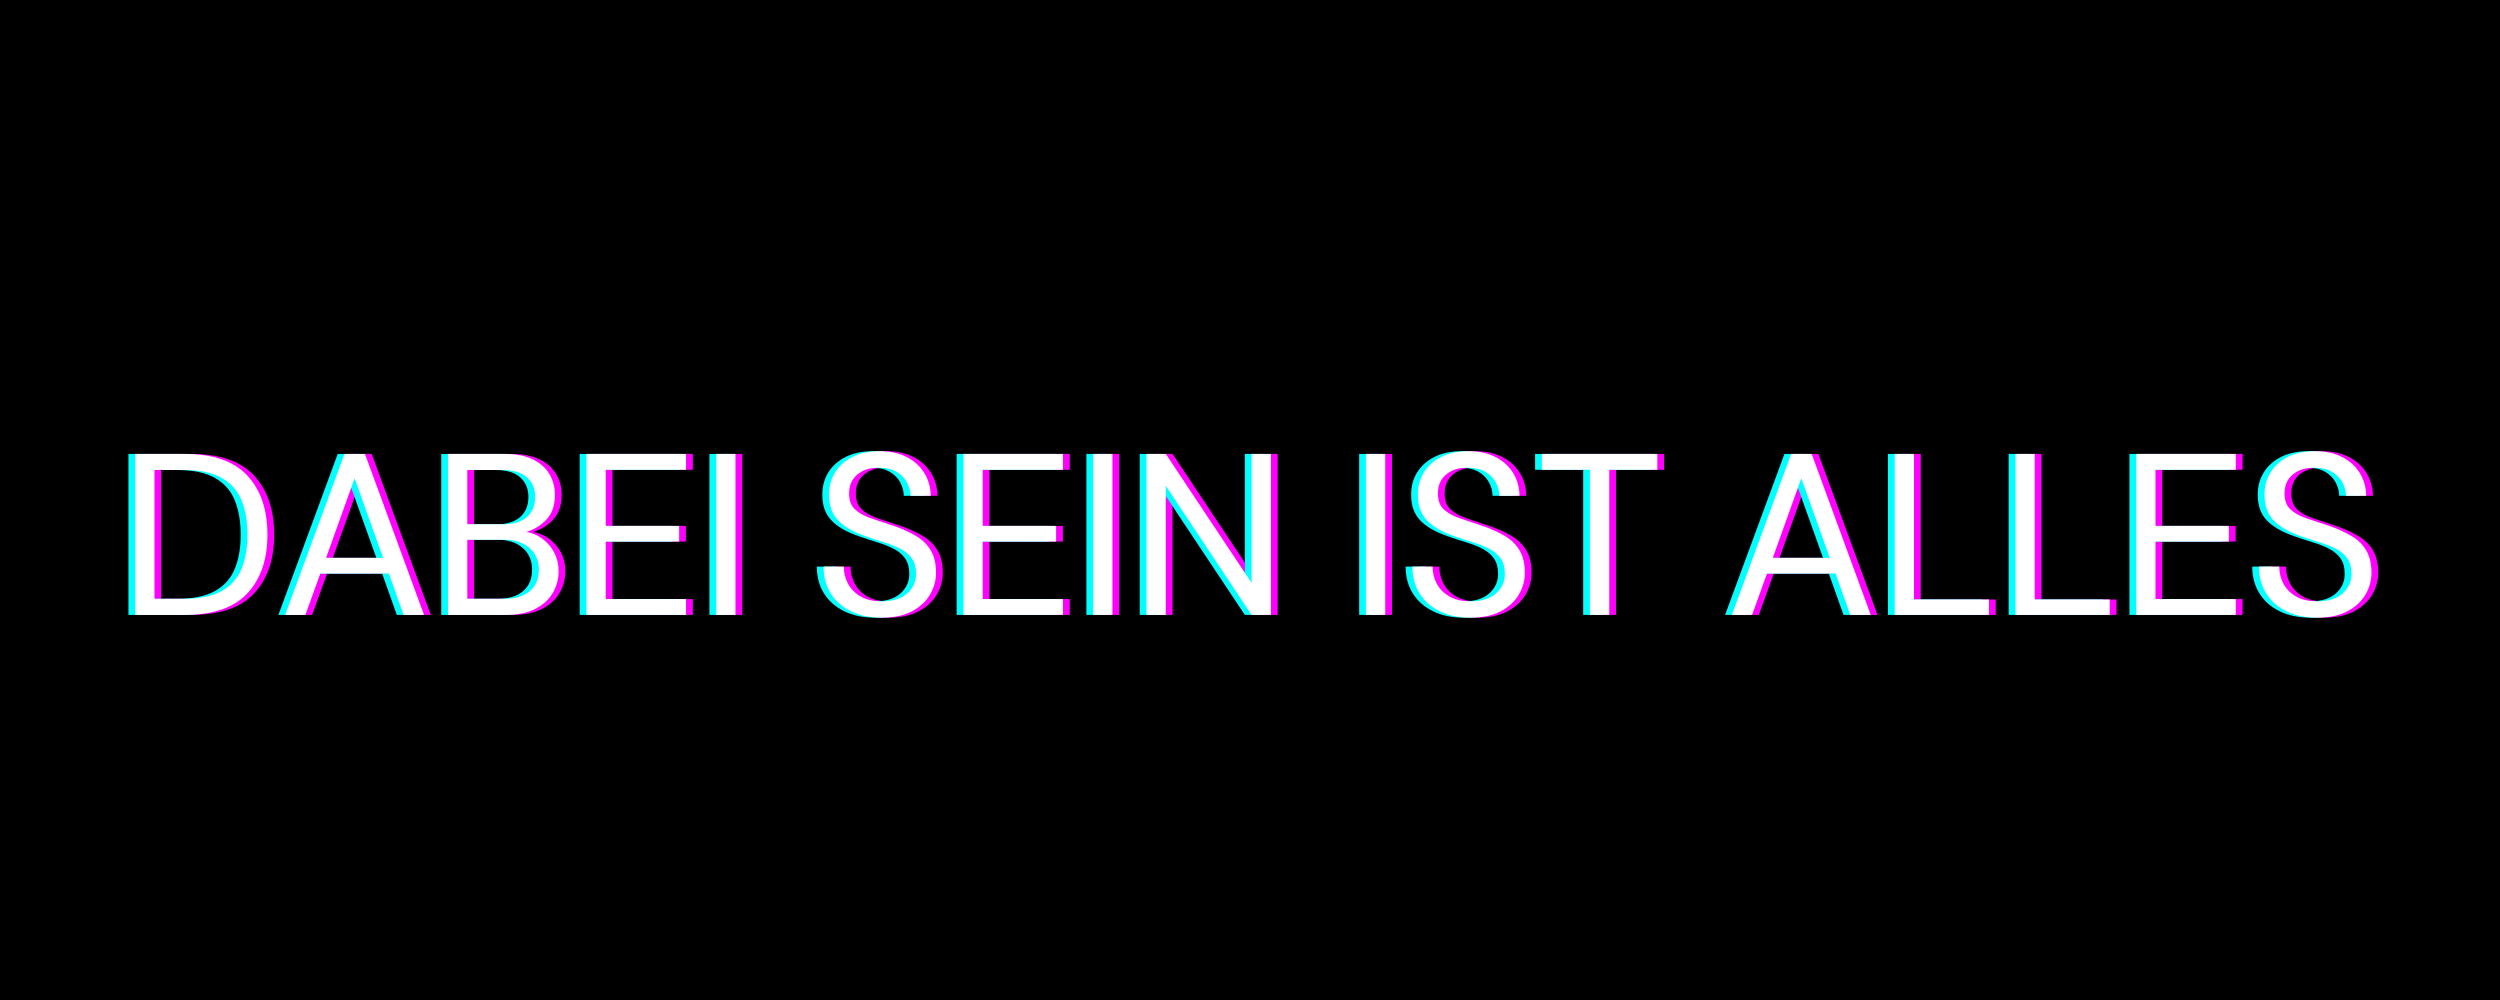 <svg xmlns="http://www.w3.org/2000/svg" xmlns:xlink="http://www.w3.org/1999/xlink" width="2000" zoomAndPan="magnify" viewBox="0 0 1500 600" height="800" preserveAspectRatio="xMidYMid meet" version="1.0"><defs><g/></defs><rect x="-150" width="1800" fill="#ffffff" y="-60" height="720" fill-opacity="1"/><rect x="-150" width="1800" fill="#000000" y="-60" height="720" fill-opacity="1"/><g fill="#ff00ff" fill-opacity="1"><g transform="translate(74.952, 368.95)"><g><path d="M 10.219 0 L 10.219 -96.594 L 39.875 -96.594 C 56.895 -96.594 69.43 -92.27 77.484 -83.625 C 85.535 -74.977 89.562 -63.113 89.562 -48.031 C 89.562 -33.219 85.535 -21.508 77.484 -12.906 C 69.43 -4.301 56.895 0 39.875 0 Z M 21.797 -9.656 L 39.609 -9.656 C 48.992 -9.656 56.469 -11.195 62.031 -14.281 C 67.594 -17.363 71.57 -21.781 73.969 -27.531 C 76.363 -33.281 77.562 -40.113 77.562 -48.031 C 77.562 -56.125 76.363 -63.066 73.969 -68.859 C 71.57 -74.66 67.594 -79.125 62.031 -82.25 C 56.469 -85.375 48.992 -86.938 39.609 -86.938 L 21.797 -86.938 Z M 21.797 -9.656 "/></g></g></g><g fill="#ff00ff" fill-opacity="1"><g transform="translate(171, 368.95)"><g><path d="M 4.141 0 L 39.75 -96.594 L 52.031 -96.594 L 87.484 0 L 75.203 0 L 66.375 -24.844 L 25.25 -24.844 L 16.281 0 Z M 28.703 -34.219 L 62.922 -34.219 L 45.812 -81.969 Z M 28.703 -34.219 "/></g></g></g><g fill="#ff00ff" fill-opacity="1"><g transform="translate(262.632, 368.95)"><g><path d="M 10.219 0 L 10.219 -96.594 L 44.156 -96.594 C 50.969 -96.594 56.602 -95.508 61.062 -93.344 C 65.531 -91.188 68.863 -88.242 71.062 -84.516 C 73.27 -80.797 74.375 -76.633 74.375 -72.031 C 74.375 -65.781 72.695 -60.859 69.344 -57.266 C 65.988 -53.68 61.961 -51.195 57.266 -49.812 C 60.859 -49.176 64.125 -47.754 67.062 -45.547 C 70.008 -43.336 72.332 -40.578 74.031 -37.266 C 75.738 -33.953 76.594 -30.316 76.594 -26.359 C 76.594 -21.484 75.395 -17.039 73 -13.031 C 70.602 -9.031 67.062 -5.859 62.375 -3.516 C 57.688 -1.172 51.984 0 45.266 0 Z M 21.797 -54.375 L 43.328 -54.375 C 49.492 -54.375 54.234 -55.82 57.547 -58.719 C 60.859 -61.613 62.516 -65.641 62.516 -70.797 C 62.516 -75.672 60.879 -79.578 57.609 -82.516 C 54.348 -85.461 49.453 -86.938 42.922 -86.938 L 21.797 -86.938 Z M 21.797 -9.656 L 44.016 -9.656 C 50.641 -9.656 55.742 -11.195 59.328 -14.281 C 62.922 -17.363 64.719 -21.664 64.719 -27.188 C 64.719 -32.613 62.832 -36.957 59.062 -40.219 C 55.289 -43.488 50.188 -45.125 43.75 -45.125 L 21.797 -45.125 Z M 21.797 -9.656 "/></g></g></g><g fill="#ff00ff" fill-opacity="1"><g transform="translate(345.708, 368.95)"><g><path d="M 10.219 0 L 10.219 -96.594 L 69.969 -96.594 L 69.969 -87.078 L 21.797 -87.078 L 21.797 -53.406 L 65.828 -53.406 L 65.828 -44.016 L 21.797 -44.016 L 21.797 -9.516 L 69.969 -9.516 L 69.969 0 Z M 10.219 0 "/></g></g></g><g fill="#ff00ff" fill-opacity="1"><g transform="translate(423.54, 368.95)"><g><path d="M 10.219 0 L 10.219 -96.594 L 21.797 -96.594 L 21.797 0 Z M 10.219 0 "/></g></g></g><g fill="#ff00ff" fill-opacity="1"><g transform="translate(455.556, 368.95)"><g/></g></g><g fill="#ff00ff" fill-opacity="1"><g transform="translate(492.126, 368.95)"><g><path d="M 40.984 1.656 C 33.898 1.656 27.734 0.367 22.484 -2.203 C 17.242 -4.785 13.195 -8.375 10.344 -12.969 C 7.5 -17.57 6.078 -22.91 6.078 -28.984 L 18.219 -28.984 C 18.219 -25.211 19.086 -21.738 20.828 -18.562 C 22.578 -15.383 25.129 -12.852 28.484 -10.969 C 31.848 -9.082 36.016 -8.141 40.984 -8.141 C 47.516 -8.141 52.57 -9.703 56.156 -12.828 C 59.75 -15.961 61.547 -19.875 61.547 -24.562 C 61.547 -28.426 60.719 -31.531 59.062 -33.875 C 57.406 -36.219 55.172 -38.125 52.359 -39.594 C 49.555 -41.07 46.336 -42.363 42.703 -43.469 C 39.078 -44.57 35.285 -45.816 31.328 -47.203 C 23.867 -49.773 18.348 -52.969 14.766 -56.781 C 11.18 -60.602 9.391 -65.598 9.391 -71.766 C 9.297 -76.91 10.488 -81.484 12.969 -85.484 C 15.457 -89.492 18.977 -92.625 23.531 -94.875 C 28.082 -97.125 33.488 -98.25 39.75 -98.25 C 45.906 -98.25 51.258 -97.098 55.812 -94.797 C 60.375 -92.504 63.914 -89.332 66.438 -85.281 C 68.969 -81.238 70.281 -76.641 70.375 -71.484 L 58.234 -71.484 C 58.234 -74.148 57.539 -76.797 56.156 -79.422 C 54.781 -82.047 52.688 -84.18 49.875 -85.828 C 47.07 -87.484 43.555 -88.312 39.328 -88.312 C 34.086 -88.406 29.785 -87.07 26.422 -84.312 C 23.066 -81.551 21.391 -77.734 21.391 -72.859 C 21.391 -68.723 22.562 -65.551 24.906 -63.344 C 27.25 -61.133 30.535 -59.316 34.766 -57.891 C 39.004 -56.461 43.883 -54.828 49.406 -52.984 C 54 -51.336 58.133 -49.41 61.812 -47.203 C 65.5 -44.992 68.375 -42.141 70.438 -38.641 C 72.508 -35.141 73.547 -30.676 73.547 -25.25 C 73.547 -20.656 72.348 -16.312 69.953 -12.219 C 67.566 -8.125 63.957 -4.785 59.125 -2.203 C 54.301 0.367 48.254 1.656 40.984 1.656 Z M 40.984 1.656 "/></g></g></g><g fill="#ff00ff" fill-opacity="1"><g transform="translate(571.89, 368.95)"><g><path d="M 10.219 0 L 10.219 -96.594 L 69.969 -96.594 L 69.969 -87.078 L 21.797 -87.078 L 21.797 -53.406 L 65.828 -53.406 L 65.828 -44.016 L 21.797 -44.016 L 21.797 -9.516 L 69.969 -9.516 L 69.969 0 Z M 10.219 0 "/></g></g><g transform="translate(649.722, 368.95)"><g><path d="M 10.219 0 L 10.219 -96.594 L 21.797 -96.594 L 21.797 0 Z M 10.219 0 "/></g></g></g><g fill="#ff00ff" fill-opacity="1"><g transform="translate(681.738, 368.95)"><g><path d="M 10.219 0 L 10.219 -96.594 L 21.797 -96.594 L 73.281 -19.188 L 73.281 -96.594 L 84.875 -96.594 L 84.875 0 L 73.281 0 L 21.797 -77.422 L 21.797 0 Z M 10.219 0 "/></g></g><g transform="translate(776.82, 368.95)"><g/></g></g><g fill="#ff00ff" fill-opacity="1"><g transform="translate(813.39, 368.95)"><g><path d="M 10.219 0 L 10.219 -96.594 L 21.797 -96.594 L 21.797 0 Z M 10.219 0 "/></g></g></g><g fill="#ff00ff" fill-opacity="1"><g transform="translate(845.406, 368.95)"><g><path d="M 40.984 1.656 C 33.898 1.656 27.734 0.367 22.484 -2.203 C 17.242 -4.785 13.195 -8.375 10.344 -12.969 C 7.5 -17.57 6.078 -22.91 6.078 -28.984 L 18.219 -28.984 C 18.219 -25.211 19.086 -21.738 20.828 -18.562 C 22.578 -15.383 25.129 -12.852 28.484 -10.969 C 31.848 -9.082 36.016 -8.141 40.984 -8.141 C 47.516 -8.141 52.57 -9.703 56.156 -12.828 C 59.75 -15.961 61.547 -19.875 61.547 -24.562 C 61.547 -28.426 60.719 -31.531 59.062 -33.875 C 57.406 -36.219 55.172 -38.125 52.359 -39.594 C 49.555 -41.07 46.336 -42.363 42.703 -43.469 C 39.078 -44.57 35.285 -45.816 31.328 -47.203 C 23.867 -49.773 18.348 -52.969 14.766 -56.781 C 11.18 -60.602 9.391 -65.598 9.391 -71.766 C 9.297 -76.91 10.488 -81.484 12.969 -85.484 C 15.457 -89.492 18.977 -92.625 23.531 -94.875 C 28.082 -97.125 33.488 -98.25 39.75 -98.25 C 45.906 -98.25 51.258 -97.098 55.812 -94.797 C 60.375 -92.504 63.914 -89.332 66.438 -85.281 C 68.969 -81.238 70.281 -76.641 70.375 -71.484 L 58.234 -71.484 C 58.234 -74.148 57.539 -76.797 56.156 -79.422 C 54.781 -82.047 52.688 -84.18 49.875 -85.828 C 47.07 -87.484 43.555 -88.312 39.328 -88.312 C 34.086 -88.406 29.785 -87.07 26.422 -84.312 C 23.066 -81.551 21.391 -77.734 21.391 -72.859 C 21.391 -68.723 22.562 -65.551 24.906 -63.344 C 27.25 -61.133 30.535 -59.316 34.766 -57.891 C 39.004 -56.461 43.883 -54.828 49.406 -52.984 C 54 -51.336 58.133 -49.41 61.812 -47.203 C 65.5 -44.992 68.375 -42.141 70.438 -38.641 C 72.508 -35.141 73.547 -30.676 73.547 -25.25 C 73.547 -20.656 72.348 -16.312 69.953 -12.219 C 67.566 -8.125 63.957 -4.785 59.125 -2.203 C 54.301 0.367 48.254 1.656 40.984 1.656 Z M 40.984 1.656 "/></g></g></g><g fill="#ff00ff" fill-opacity="1"><g transform="translate(925.17, 368.95)"><g><path d="M 32.844 0 L 32.844 -87.078 L 4 -87.078 L 4 -96.594 L 73.281 -96.594 L 73.281 -87.078 L 44.438 -87.078 L 44.438 0 Z M 32.844 0 "/></g></g></g><g fill="#ff00ff" fill-opacity="1"><g transform="translate(1002.45, 368.95)"><g/></g></g><g fill="#ff00ff" fill-opacity="1"><g transform="translate(1039.02, 368.95)"><g><path d="M 4.141 0 L 39.75 -96.594 L 52.031 -96.594 L 87.484 0 L 75.203 0 L 66.375 -24.844 L 25.25 -24.844 L 16.281 0 Z M 28.703 -34.219 L 62.922 -34.219 L 45.812 -81.969 Z M 28.703 -34.219 "/></g></g></g><g fill="#ff00ff" fill-opacity="1"><g transform="translate(1130.652, 368.95)"><g><path d="M 10.219 0 L 10.219 -96.594 L 21.797 -96.594 L 21.797 -9.25 L 66.797 -9.25 L 66.797 0 Z M 10.219 0 "/></g></g></g><g fill="#ff00ff" fill-opacity="1"><g transform="translate(1203.102, 368.95)"><g><path d="M 10.219 0 L 10.219 -96.594 L 21.797 -96.594 L 21.797 -9.25 L 66.797 -9.25 L 66.797 0 Z M 10.219 0 "/></g></g></g><g fill="#ff00ff" fill-opacity="1"><g transform="translate(1275.552, 368.95)"><g><path d="M 10.219 0 L 10.219 -96.594 L 69.969 -96.594 L 69.969 -87.078 L 21.797 -87.078 L 21.797 -53.406 L 65.828 -53.406 L 65.828 -44.016 L 21.797 -44.016 L 21.797 -9.516 L 69.969 -9.516 L 69.969 0 Z M 10.219 0 "/></g></g><g transform="translate(1353.384, 368.95)"><g><path d="M 40.984 1.656 C 33.898 1.656 27.734 0.367 22.484 -2.203 C 17.242 -4.785 13.195 -8.375 10.344 -12.969 C 7.5 -17.57 6.078 -22.91 6.078 -28.984 L 18.219 -28.984 C 18.219 -25.211 19.086 -21.738 20.828 -18.562 C 22.578 -15.383 25.129 -12.852 28.484 -10.969 C 31.848 -9.082 36.016 -8.141 40.984 -8.141 C 47.516 -8.141 52.57 -9.703 56.156 -12.828 C 59.75 -15.961 61.547 -19.875 61.547 -24.562 C 61.547 -28.426 60.719 -31.531 59.062 -33.875 C 57.406 -36.219 55.172 -38.125 52.359 -39.594 C 49.555 -41.07 46.336 -42.363 42.703 -43.469 C 39.078 -44.57 35.285 -45.816 31.328 -47.203 C 23.867 -49.773 18.348 -52.969 14.766 -56.781 C 11.18 -60.602 9.391 -65.598 9.391 -71.766 C 9.297 -76.91 10.488 -81.484 12.969 -85.484 C 15.457 -89.492 18.977 -92.625 23.531 -94.875 C 28.082 -97.125 33.488 -98.25 39.75 -98.25 C 45.906 -98.25 51.258 -97.098 55.812 -94.797 C 60.375 -92.504 63.914 -89.332 66.438 -85.281 C 68.969 -81.238 70.281 -76.641 70.375 -71.484 L 58.234 -71.484 C 58.234 -74.148 57.539 -76.797 56.156 -79.422 C 54.781 -82.047 52.688 -84.18 49.875 -85.828 C 47.07 -87.484 43.555 -88.312 39.328 -88.312 C 34.086 -88.406 29.785 -87.07 26.422 -84.312 C 23.066 -81.551 21.391 -77.734 21.391 -72.859 C 21.391 -68.723 22.562 -65.551 24.906 -63.344 C 27.25 -61.133 30.535 -59.316 34.766 -57.891 C 39.004 -56.461 43.883 -54.828 49.406 -52.984 C 54 -51.336 58.133 -49.41 61.812 -47.203 C 65.5 -44.992 68.375 -42.141 70.438 -38.641 C 72.508 -35.141 73.547 -30.676 73.547 -25.25 C 73.547 -20.656 72.348 -16.312 69.953 -12.219 C 67.566 -8.125 63.957 -4.785 59.125 -2.203 C 54.301 0.367 48.254 1.656 40.984 1.656 Z M 40.984 1.656 "/></g></g></g><g fill="#00ffff" fill-opacity="1"><g transform="translate(66.845, 368.95)"><g><path d="M 10.219 0 L 10.219 -96.594 L 39.875 -96.594 C 56.895 -96.594 69.43 -92.27 77.484 -83.625 C 85.535 -74.977 89.562 -63.113 89.562 -48.031 C 89.562 -33.219 85.535 -21.508 77.484 -12.906 C 69.43 -4.301 56.895 0 39.875 0 Z M 21.797 -9.656 L 39.609 -9.656 C 48.992 -9.656 56.469 -11.195 62.031 -14.281 C 67.594 -17.363 71.57 -21.781 73.969 -27.531 C 76.363 -33.281 77.562 -40.113 77.562 -48.031 C 77.562 -56.125 76.363 -63.066 73.969 -68.859 C 71.57 -74.66 67.594 -79.125 62.031 -82.25 C 56.469 -85.375 48.992 -86.938 39.609 -86.938 L 21.797 -86.938 Z M 21.797 -9.656 "/></g></g></g><g fill="#00ffff" fill-opacity="1"><g transform="translate(162.893, 368.95)"><g><path d="M 4.141 0 L 39.75 -96.594 L 52.031 -96.594 L 87.484 0 L 75.203 0 L 66.375 -24.844 L 25.25 -24.844 L 16.281 0 Z M 28.703 -34.219 L 62.922 -34.219 L 45.812 -81.969 Z M 28.703 -34.219 "/></g></g></g><g fill="#00ffff" fill-opacity="1"><g transform="translate(254.525, 368.95)"><g><path d="M 10.219 0 L 10.219 -96.594 L 44.156 -96.594 C 50.969 -96.594 56.602 -95.508 61.062 -93.344 C 65.531 -91.188 68.863 -88.242 71.062 -84.516 C 73.27 -80.797 74.375 -76.633 74.375 -72.031 C 74.375 -65.781 72.695 -60.859 69.344 -57.266 C 65.988 -53.68 61.961 -51.195 57.266 -49.812 C 60.859 -49.176 64.125 -47.754 67.062 -45.547 C 70.008 -43.336 72.332 -40.578 74.031 -37.266 C 75.738 -33.953 76.594 -30.316 76.594 -26.359 C 76.594 -21.484 75.395 -17.039 73 -13.031 C 70.602 -9.031 67.062 -5.859 62.375 -3.516 C 57.688 -1.172 51.984 0 45.266 0 Z M 21.797 -54.375 L 43.328 -54.375 C 49.492 -54.375 54.234 -55.82 57.547 -58.719 C 60.859 -61.613 62.516 -65.641 62.516 -70.797 C 62.516 -75.672 60.879 -79.578 57.609 -82.516 C 54.348 -85.461 49.453 -86.938 42.922 -86.938 L 21.797 -86.938 Z M 21.797 -9.656 L 44.016 -9.656 C 50.641 -9.656 55.742 -11.195 59.328 -14.281 C 62.922 -17.363 64.719 -21.664 64.719 -27.188 C 64.719 -32.613 62.832 -36.957 59.062 -40.219 C 55.289 -43.488 50.188 -45.125 43.75 -45.125 L 21.797 -45.125 Z M 21.797 -9.656 "/></g></g></g><g fill="#00ffff" fill-opacity="1"><g transform="translate(337.601, 368.95)"><g><path d="M 10.219 0 L 10.219 -96.594 L 69.969 -96.594 L 69.969 -87.078 L 21.797 -87.078 L 21.797 -53.406 L 65.828 -53.406 L 65.828 -44.016 L 21.797 -44.016 L 21.797 -9.516 L 69.969 -9.516 L 69.969 0 Z M 10.219 0 "/></g></g></g><g fill="#00ffff" fill-opacity="1"><g transform="translate(415.433, 368.95)"><g><path d="M 10.219 0 L 10.219 -96.594 L 21.797 -96.594 L 21.797 0 Z M 10.219 0 "/></g></g></g><g fill="#00ffff" fill-opacity="1"><g transform="translate(447.449, 368.95)"><g/></g></g><g fill="#00ffff" fill-opacity="1"><g transform="translate(484.019, 368.95)"><g><path d="M 40.984 1.656 C 33.898 1.656 27.734 0.367 22.484 -2.203 C 17.242 -4.785 13.195 -8.375 10.344 -12.969 C 7.5 -17.57 6.078 -22.91 6.078 -28.984 L 18.219 -28.984 C 18.219 -25.211 19.086 -21.738 20.828 -18.562 C 22.578 -15.383 25.129 -12.852 28.484 -10.969 C 31.848 -9.082 36.016 -8.141 40.984 -8.141 C 47.516 -8.141 52.57 -9.703 56.156 -12.828 C 59.75 -15.961 61.547 -19.875 61.547 -24.562 C 61.547 -28.426 60.719 -31.531 59.062 -33.875 C 57.406 -36.219 55.172 -38.125 52.359 -39.594 C 49.555 -41.07 46.336 -42.363 42.703 -43.469 C 39.078 -44.57 35.285 -45.816 31.328 -47.203 C 23.867 -49.773 18.348 -52.969 14.766 -56.781 C 11.18 -60.602 9.391 -65.598 9.391 -71.766 C 9.297 -76.91 10.488 -81.484 12.969 -85.484 C 15.457 -89.492 18.977 -92.625 23.531 -94.875 C 28.082 -97.125 33.488 -98.25 39.75 -98.25 C 45.906 -98.25 51.258 -97.098 55.812 -94.797 C 60.375 -92.504 63.914 -89.332 66.438 -85.281 C 68.969 -81.238 70.281 -76.641 70.375 -71.484 L 58.234 -71.484 C 58.234 -74.148 57.539 -76.797 56.156 -79.422 C 54.781 -82.047 52.688 -84.18 49.875 -85.828 C 47.07 -87.484 43.555 -88.312 39.328 -88.312 C 34.086 -88.406 29.785 -87.07 26.422 -84.312 C 23.066 -81.551 21.391 -77.734 21.391 -72.859 C 21.391 -68.723 22.562 -65.551 24.906 -63.344 C 27.25 -61.133 30.535 -59.316 34.766 -57.891 C 39.004 -56.461 43.883 -54.828 49.406 -52.984 C 54 -51.336 58.133 -49.41 61.812 -47.203 C 65.5 -44.992 68.375 -42.141 70.438 -38.641 C 72.508 -35.141 73.547 -30.676 73.547 -25.25 C 73.547 -20.656 72.348 -16.312 69.953 -12.219 C 67.566 -8.125 63.957 -4.785 59.125 -2.203 C 54.301 0.367 48.254 1.656 40.984 1.656 Z M 40.984 1.656 "/></g></g></g><g fill="#00ffff" fill-opacity="1"><g transform="translate(563.783, 368.95)"><g><path d="M 10.219 0 L 10.219 -96.594 L 69.969 -96.594 L 69.969 -87.078 L 21.797 -87.078 L 21.797 -53.406 L 65.828 -53.406 L 65.828 -44.016 L 21.797 -44.016 L 21.797 -9.516 L 69.969 -9.516 L 69.969 0 Z M 10.219 0 "/></g></g><g transform="translate(641.615, 368.95)"><g><path d="M 10.219 0 L 10.219 -96.594 L 21.797 -96.594 L 21.797 0 Z M 10.219 0 "/></g></g></g><g fill="#00ffff" fill-opacity="1"><g transform="translate(673.631, 368.95)"><g><path d="M 10.219 0 L 10.219 -96.594 L 21.797 -96.594 L 73.281 -19.188 L 73.281 -96.594 L 84.875 -96.594 L 84.875 0 L 73.281 0 L 21.797 -77.422 L 21.797 0 Z M 10.219 0 "/></g></g><g transform="translate(768.713, 368.95)"><g/></g></g><g fill="#00ffff" fill-opacity="1"><g transform="translate(805.283, 368.95)"><g><path d="M 10.219 0 L 10.219 -96.594 L 21.797 -96.594 L 21.797 0 Z M 10.219 0 "/></g></g></g><g fill="#00ffff" fill-opacity="1"><g transform="translate(837.299, 368.95)"><g><path d="M 40.984 1.656 C 33.898 1.656 27.734 0.367 22.484 -2.203 C 17.242 -4.785 13.195 -8.375 10.344 -12.969 C 7.5 -17.57 6.078 -22.91 6.078 -28.984 L 18.219 -28.984 C 18.219 -25.211 19.086 -21.738 20.828 -18.562 C 22.578 -15.383 25.129 -12.852 28.484 -10.969 C 31.848 -9.082 36.016 -8.141 40.984 -8.141 C 47.516 -8.141 52.57 -9.703 56.156 -12.828 C 59.75 -15.961 61.547 -19.875 61.547 -24.562 C 61.547 -28.426 60.719 -31.531 59.062 -33.875 C 57.406 -36.219 55.172 -38.125 52.359 -39.594 C 49.555 -41.07 46.336 -42.363 42.703 -43.469 C 39.078 -44.57 35.285 -45.816 31.328 -47.203 C 23.867 -49.773 18.348 -52.969 14.766 -56.781 C 11.18 -60.602 9.391 -65.598 9.391 -71.766 C 9.297 -76.91 10.488 -81.484 12.969 -85.484 C 15.457 -89.492 18.977 -92.625 23.531 -94.875 C 28.082 -97.125 33.488 -98.25 39.75 -98.25 C 45.906 -98.25 51.258 -97.098 55.812 -94.797 C 60.375 -92.504 63.914 -89.332 66.438 -85.281 C 68.969 -81.238 70.281 -76.641 70.375 -71.484 L 58.234 -71.484 C 58.234 -74.148 57.539 -76.797 56.156 -79.422 C 54.781 -82.047 52.688 -84.18 49.875 -85.828 C 47.07 -87.484 43.555 -88.312 39.328 -88.312 C 34.086 -88.406 29.785 -87.07 26.422 -84.312 C 23.066 -81.551 21.391 -77.734 21.391 -72.859 C 21.391 -68.723 22.562 -65.551 24.906 -63.344 C 27.25 -61.133 30.535 -59.316 34.766 -57.891 C 39.004 -56.461 43.883 -54.828 49.406 -52.984 C 54 -51.336 58.133 -49.41 61.812 -47.203 C 65.5 -44.992 68.375 -42.141 70.438 -38.641 C 72.508 -35.141 73.547 -30.676 73.547 -25.25 C 73.547 -20.656 72.348 -16.312 69.953 -12.219 C 67.566 -8.125 63.957 -4.785 59.125 -2.203 C 54.301 0.367 48.254 1.656 40.984 1.656 Z M 40.984 1.656 "/></g></g></g><g fill="#00ffff" fill-opacity="1"><g transform="translate(917.063, 368.95)"><g><path d="M 32.844 0 L 32.844 -87.078 L 4 -87.078 L 4 -96.594 L 73.281 -96.594 L 73.281 -87.078 L 44.438 -87.078 L 44.438 0 Z M 32.844 0 "/></g></g></g><g fill="#00ffff" fill-opacity="1"><g transform="translate(994.343, 368.95)"><g/></g></g><g fill="#00ffff" fill-opacity="1"><g transform="translate(1030.913, 368.95)"><g><path d="M 4.141 0 L 39.75 -96.594 L 52.031 -96.594 L 87.484 0 L 75.203 0 L 66.375 -24.844 L 25.25 -24.844 L 16.281 0 Z M 28.703 -34.219 L 62.922 -34.219 L 45.812 -81.969 Z M 28.703 -34.219 "/></g></g></g><g fill="#00ffff" fill-opacity="1"><g transform="translate(1122.545, 368.95)"><g><path d="M 10.219 0 L 10.219 -96.594 L 21.797 -96.594 L 21.797 -9.25 L 66.797 -9.25 L 66.797 0 Z M 10.219 0 "/></g></g></g><g fill="#00ffff" fill-opacity="1"><g transform="translate(1194.995, 368.95)"><g><path d="M 10.219 0 L 10.219 -96.594 L 21.797 -96.594 L 21.797 -9.25 L 66.797 -9.25 L 66.797 0 Z M 10.219 0 "/></g></g></g><g fill="#00ffff" fill-opacity="1"><g transform="translate(1267.445, 368.95)"><g><path d="M 10.219 0 L 10.219 -96.594 L 69.969 -96.594 L 69.969 -87.078 L 21.797 -87.078 L 21.797 -53.406 L 65.828 -53.406 L 65.828 -44.016 L 21.797 -44.016 L 21.797 -9.516 L 69.969 -9.516 L 69.969 0 Z M 10.219 0 "/></g></g><g transform="translate(1345.277, 368.95)"><g><path d="M 40.984 1.656 C 33.898 1.656 27.734 0.367 22.484 -2.203 C 17.242 -4.785 13.195 -8.375 10.344 -12.969 C 7.5 -17.57 6.078 -22.91 6.078 -28.984 L 18.219 -28.984 C 18.219 -25.211 19.086 -21.738 20.828 -18.562 C 22.578 -15.383 25.129 -12.852 28.484 -10.969 C 31.848 -9.082 36.016 -8.141 40.984 -8.141 C 47.516 -8.141 52.57 -9.703 56.156 -12.828 C 59.75 -15.961 61.547 -19.875 61.547 -24.562 C 61.547 -28.426 60.719 -31.531 59.062 -33.875 C 57.406 -36.219 55.172 -38.125 52.359 -39.594 C 49.555 -41.07 46.336 -42.363 42.703 -43.469 C 39.078 -44.57 35.285 -45.816 31.328 -47.203 C 23.867 -49.773 18.348 -52.969 14.766 -56.781 C 11.18 -60.602 9.391 -65.598 9.391 -71.766 C 9.297 -76.91 10.488 -81.484 12.969 -85.484 C 15.457 -89.492 18.977 -92.625 23.531 -94.875 C 28.082 -97.125 33.488 -98.25 39.75 -98.25 C 45.906 -98.25 51.258 -97.098 55.812 -94.797 C 60.375 -92.504 63.914 -89.332 66.438 -85.281 C 68.969 -81.238 70.281 -76.641 70.375 -71.484 L 58.234 -71.484 C 58.234 -74.148 57.539 -76.797 56.156 -79.422 C 54.781 -82.047 52.688 -84.18 49.875 -85.828 C 47.07 -87.484 43.555 -88.312 39.328 -88.312 C 34.086 -88.406 29.785 -87.07 26.422 -84.312 C 23.066 -81.551 21.391 -77.734 21.391 -72.859 C 21.391 -68.723 22.562 -65.551 24.906 -63.344 C 27.25 -61.133 30.535 -59.316 34.766 -57.891 C 39.004 -56.461 43.883 -54.828 49.406 -52.984 C 54 -51.336 58.133 -49.41 61.812 -47.203 C 65.5 -44.992 68.375 -42.141 70.438 -38.641 C 72.508 -35.141 73.547 -30.676 73.547 -25.25 C 73.547 -20.656 72.348 -16.312 69.953 -12.219 C 67.566 -8.125 63.957 -4.785 59.125 -2.203 C 54.301 0.367 48.254 1.656 40.984 1.656 Z M 40.984 1.656 "/></g></g></g><g fill="#ffffff" fill-opacity="1"><g transform="translate(70.898, 368.95)"><g><path d="M 10.219 0 L 10.219 -96.594 L 39.875 -96.594 C 56.895 -96.594 69.43 -92.27 77.484 -83.625 C 85.535 -74.977 89.562 -63.113 89.562 -48.031 C 89.562 -33.219 85.535 -21.508 77.484 -12.906 C 69.43 -4.301 56.895 0 39.875 0 Z M 21.797 -9.656 L 39.609 -9.656 C 48.992 -9.656 56.469 -11.195 62.031 -14.281 C 67.594 -17.363 71.57 -21.781 73.969 -27.531 C 76.363 -33.281 77.562 -40.113 77.562 -48.031 C 77.562 -56.125 76.363 -63.066 73.969 -68.859 C 71.57 -74.66 67.594 -79.125 62.031 -82.25 C 56.469 -85.375 48.992 -86.938 39.609 -86.938 L 21.797 -86.938 Z M 21.797 -9.656 "/></g></g></g><g fill="#ffffff" fill-opacity="1"><g transform="translate(166.946, 368.95)"><g><path d="M 4.141 0 L 39.75 -96.594 L 52.031 -96.594 L 87.484 0 L 75.203 0 L 66.375 -24.844 L 25.25 -24.844 L 16.281 0 Z M 28.703 -34.219 L 62.922 -34.219 L 45.812 -81.969 Z M 28.703 -34.219 "/></g></g></g><g fill="#ffffff" fill-opacity="1"><g transform="translate(258.578, 368.95)"><g><path d="M 10.219 0 L 10.219 -96.594 L 44.156 -96.594 C 50.969 -96.594 56.602 -95.508 61.062 -93.344 C 65.531 -91.188 68.863 -88.242 71.062 -84.516 C 73.27 -80.797 74.375 -76.633 74.375 -72.031 C 74.375 -65.781 72.695 -60.859 69.344 -57.266 C 65.988 -53.68 61.961 -51.195 57.266 -49.812 C 60.859 -49.176 64.125 -47.754 67.062 -45.547 C 70.008 -43.336 72.332 -40.578 74.031 -37.266 C 75.738 -33.953 76.594 -30.316 76.594 -26.359 C 76.594 -21.484 75.395 -17.039 73 -13.031 C 70.602 -9.031 67.062 -5.859 62.375 -3.516 C 57.688 -1.172 51.984 0 45.266 0 Z M 21.797 -54.375 L 43.328 -54.375 C 49.492 -54.375 54.234 -55.82 57.547 -58.719 C 60.859 -61.613 62.516 -65.641 62.516 -70.797 C 62.516 -75.672 60.879 -79.578 57.609 -82.516 C 54.348 -85.461 49.453 -86.938 42.922 -86.938 L 21.797 -86.938 Z M 21.797 -9.656 L 44.016 -9.656 C 50.641 -9.656 55.742 -11.195 59.328 -14.281 C 62.922 -17.363 64.719 -21.664 64.719 -27.188 C 64.719 -32.613 62.832 -36.957 59.062 -40.219 C 55.289 -43.488 50.188 -45.125 43.75 -45.125 L 21.797 -45.125 Z M 21.797 -9.656 "/></g></g></g><g fill="#ffffff" fill-opacity="1"><g transform="translate(341.654, 368.95)"><g><path d="M 10.219 0 L 10.219 -96.594 L 69.969 -96.594 L 69.969 -87.078 L 21.797 -87.078 L 21.797 -53.406 L 65.828 -53.406 L 65.828 -44.016 L 21.797 -44.016 L 21.797 -9.516 L 69.969 -9.516 L 69.969 0 Z M 10.219 0 "/></g></g></g><g fill="#ffffff" fill-opacity="1"><g transform="translate(419.486, 368.95)"><g><path d="M 10.219 0 L 10.219 -96.594 L 21.797 -96.594 L 21.797 0 Z M 10.219 0 "/></g></g></g><g fill="#ffffff" fill-opacity="1"><g transform="translate(451.502, 368.95)"><g/></g></g><g fill="#ffffff" fill-opacity="1"><g transform="translate(488.072, 368.95)"><g><path d="M 40.984 1.656 C 33.898 1.656 27.734 0.367 22.484 -2.203 C 17.242 -4.785 13.195 -8.375 10.344 -12.969 C 7.5 -17.57 6.078 -22.91 6.078 -28.984 L 18.219 -28.984 C 18.219 -25.211 19.086 -21.738 20.828 -18.562 C 22.578 -15.383 25.129 -12.852 28.484 -10.969 C 31.848 -9.082 36.016 -8.141 40.984 -8.141 C 47.516 -8.141 52.57 -9.703 56.156 -12.828 C 59.75 -15.961 61.547 -19.875 61.547 -24.562 C 61.547 -28.426 60.719 -31.531 59.062 -33.875 C 57.406 -36.219 55.172 -38.125 52.359 -39.594 C 49.555 -41.07 46.336 -42.363 42.703 -43.469 C 39.078 -44.57 35.285 -45.816 31.328 -47.203 C 23.867 -49.773 18.348 -52.969 14.766 -56.781 C 11.18 -60.602 9.391 -65.598 9.391 -71.766 C 9.297 -76.91 10.488 -81.484 12.969 -85.484 C 15.457 -89.492 18.977 -92.625 23.531 -94.875 C 28.082 -97.125 33.488 -98.25 39.75 -98.25 C 45.906 -98.25 51.258 -97.098 55.812 -94.797 C 60.375 -92.504 63.914 -89.332 66.438 -85.281 C 68.969 -81.238 70.281 -76.641 70.375 -71.484 L 58.234 -71.484 C 58.234 -74.148 57.539 -76.797 56.156 -79.422 C 54.781 -82.047 52.688 -84.18 49.875 -85.828 C 47.07 -87.484 43.555 -88.312 39.328 -88.312 C 34.086 -88.406 29.785 -87.07 26.422 -84.312 C 23.066 -81.551 21.391 -77.734 21.391 -72.859 C 21.391 -68.723 22.562 -65.551 24.906 -63.344 C 27.25 -61.133 30.535 -59.316 34.766 -57.891 C 39.004 -56.461 43.883 -54.828 49.406 -52.984 C 54 -51.336 58.133 -49.41 61.812 -47.203 C 65.5 -44.992 68.375 -42.141 70.438 -38.641 C 72.508 -35.141 73.547 -30.676 73.547 -25.25 C 73.547 -20.656 72.348 -16.312 69.953 -12.219 C 67.566 -8.125 63.957 -4.785 59.125 -2.203 C 54.301 0.367 48.254 1.656 40.984 1.656 Z M 40.984 1.656 "/></g></g></g><g fill="#ffffff" fill-opacity="1"><g transform="translate(567.836, 368.95)"><g><path d="M 10.219 0 L 10.219 -96.594 L 69.969 -96.594 L 69.969 -87.078 L 21.797 -87.078 L 21.797 -53.406 L 65.828 -53.406 L 65.828 -44.016 L 21.797 -44.016 L 21.797 -9.516 L 69.969 -9.516 L 69.969 0 Z M 10.219 0 "/></g></g><g transform="translate(645.668, 368.95)"><g><path d="M 10.219 0 L 10.219 -96.594 L 21.797 -96.594 L 21.797 0 Z M 10.219 0 "/></g></g></g><g fill="#ffffff" fill-opacity="1"><g transform="translate(677.684, 368.95)"><g><path d="M 10.219 0 L 10.219 -96.594 L 21.797 -96.594 L 73.281 -19.188 L 73.281 -96.594 L 84.875 -96.594 L 84.875 0 L 73.281 0 L 21.797 -77.422 L 21.797 0 Z M 10.219 0 "/></g></g><g transform="translate(772.766, 368.95)"><g/></g></g><g fill="#ffffff" fill-opacity="1"><g transform="translate(809.336, 368.95)"><g><path d="M 10.219 0 L 10.219 -96.594 L 21.797 -96.594 L 21.797 0 Z M 10.219 0 "/></g></g></g><g fill="#ffffff" fill-opacity="1"><g transform="translate(841.352, 368.95)"><g><path d="M 40.984 1.656 C 33.898 1.656 27.734 0.367 22.484 -2.203 C 17.242 -4.785 13.195 -8.375 10.344 -12.969 C 7.5 -17.57 6.078 -22.91 6.078 -28.984 L 18.219 -28.984 C 18.219 -25.211 19.086 -21.738 20.828 -18.562 C 22.578 -15.383 25.129 -12.852 28.484 -10.969 C 31.848 -9.082 36.016 -8.141 40.984 -8.141 C 47.516 -8.141 52.57 -9.703 56.156 -12.828 C 59.75 -15.961 61.547 -19.875 61.547 -24.562 C 61.547 -28.426 60.719 -31.531 59.062 -33.875 C 57.406 -36.219 55.172 -38.125 52.359 -39.594 C 49.555 -41.07 46.336 -42.363 42.703 -43.469 C 39.078 -44.57 35.285 -45.816 31.328 -47.203 C 23.867 -49.773 18.348 -52.969 14.766 -56.781 C 11.18 -60.602 9.391 -65.598 9.391 -71.766 C 9.297 -76.91 10.488 -81.484 12.969 -85.484 C 15.457 -89.492 18.977 -92.625 23.531 -94.875 C 28.082 -97.125 33.488 -98.25 39.75 -98.25 C 45.906 -98.25 51.258 -97.098 55.812 -94.797 C 60.375 -92.504 63.914 -89.332 66.438 -85.281 C 68.969 -81.238 70.281 -76.641 70.375 -71.484 L 58.234 -71.484 C 58.234 -74.148 57.539 -76.797 56.156 -79.422 C 54.781 -82.047 52.688 -84.18 49.875 -85.828 C 47.07 -87.484 43.555 -88.312 39.328 -88.312 C 34.086 -88.406 29.785 -87.07 26.422 -84.312 C 23.066 -81.551 21.391 -77.734 21.391 -72.859 C 21.391 -68.723 22.562 -65.551 24.906 -63.344 C 27.25 -61.133 30.535 -59.316 34.766 -57.891 C 39.004 -56.461 43.883 -54.828 49.406 -52.984 C 54 -51.336 58.133 -49.41 61.812 -47.203 C 65.5 -44.992 68.375 -42.141 70.438 -38.641 C 72.508 -35.141 73.547 -30.676 73.547 -25.25 C 73.547 -20.656 72.348 -16.312 69.953 -12.219 C 67.566 -8.125 63.957 -4.785 59.125 -2.203 C 54.301 0.367 48.254 1.656 40.984 1.656 Z M 40.984 1.656 "/></g></g></g><g fill="#ffffff" fill-opacity="1"><g transform="translate(921.117, 368.95)"><g><path d="M 32.844 0 L 32.844 -87.078 L 4 -87.078 L 4 -96.594 L 73.281 -96.594 L 73.281 -87.078 L 44.438 -87.078 L 44.438 0 Z M 32.844 0 "/></g></g></g><g fill="#ffffff" fill-opacity="1"><g transform="translate(998.397, 368.95)"><g/></g></g><g fill="#ffffff" fill-opacity="1"><g transform="translate(1034.967, 368.95)"><g><path d="M 4.141 0 L 39.75 -96.594 L 52.031 -96.594 L 87.484 0 L 75.203 0 L 66.375 -24.844 L 25.25 -24.844 L 16.281 0 Z M 28.703 -34.219 L 62.922 -34.219 L 45.812 -81.969 Z M 28.703 -34.219 "/></g></g></g><g fill="#ffffff" fill-opacity="1"><g transform="translate(1126.599, 368.95)"><g><path d="M 10.219 0 L 10.219 -96.594 L 21.797 -96.594 L 21.797 -9.25 L 66.797 -9.25 L 66.797 0 Z M 10.219 0 "/></g></g></g><g fill="#ffffff" fill-opacity="1"><g transform="translate(1199.049, 368.95)"><g><path d="M 10.219 0 L 10.219 -96.594 L 21.797 -96.594 L 21.797 -9.25 L 66.797 -9.25 L 66.797 0 Z M 10.219 0 "/></g></g></g><g fill="#ffffff" fill-opacity="1"><g transform="translate(1271.499, 368.95)"><g><path d="M 10.219 0 L 10.219 -96.594 L 69.969 -96.594 L 69.969 -87.078 L 21.797 -87.078 L 21.797 -53.406 L 65.828 -53.406 L 65.828 -44.016 L 21.797 -44.016 L 21.797 -9.516 L 69.969 -9.516 L 69.969 0 Z M 10.219 0 "/></g></g><g transform="translate(1349.331, 368.95)"><g><path d="M 40.984 1.656 C 33.898 1.656 27.734 0.367 22.484 -2.203 C 17.242 -4.785 13.195 -8.375 10.344 -12.969 C 7.5 -17.57 6.078 -22.91 6.078 -28.984 L 18.219 -28.984 C 18.219 -25.211 19.086 -21.738 20.828 -18.562 C 22.578 -15.383 25.129 -12.852 28.484 -10.969 C 31.848 -9.082 36.016 -8.141 40.984 -8.141 C 47.516 -8.141 52.57 -9.703 56.156 -12.828 C 59.75 -15.961 61.547 -19.875 61.547 -24.562 C 61.547 -28.426 60.719 -31.531 59.062 -33.875 C 57.406 -36.219 55.172 -38.125 52.359 -39.594 C 49.555 -41.07 46.336 -42.363 42.703 -43.469 C 39.078 -44.57 35.285 -45.816 31.328 -47.203 C 23.867 -49.773 18.348 -52.969 14.766 -56.781 C 11.18 -60.602 9.391 -65.598 9.391 -71.766 C 9.297 -76.91 10.488 -81.484 12.969 -85.484 C 15.457 -89.492 18.977 -92.625 23.531 -94.875 C 28.082 -97.125 33.488 -98.25 39.75 -98.25 C 45.906 -98.25 51.258 -97.098 55.812 -94.797 C 60.375 -92.504 63.914 -89.332 66.438 -85.281 C 68.969 -81.238 70.281 -76.641 70.375 -71.484 L 58.234 -71.484 C 58.234 -74.148 57.539 -76.797 56.156 -79.422 C 54.781 -82.047 52.688 -84.18 49.875 -85.828 C 47.07 -87.484 43.555 -88.312 39.328 -88.312 C 34.086 -88.406 29.785 -87.07 26.422 -84.312 C 23.066 -81.551 21.391 -77.734 21.391 -72.859 C 21.391 -68.723 22.562 -65.551 24.906 -63.344 C 27.25 -61.133 30.535 -59.316 34.766 -57.891 C 39.004 -56.461 43.883 -54.828 49.406 -52.984 C 54 -51.336 58.133 -49.41 61.812 -47.203 C 65.5 -44.992 68.375 -42.141 70.438 -38.641 C 72.508 -35.141 73.547 -30.676 73.547 -25.25 C 73.547 -20.656 72.348 -16.312 69.953 -12.219 C 67.566 -8.125 63.957 -4.785 59.125 -2.203 C 54.301 0.367 48.254 1.656 40.984 1.656 Z M 40.984 1.656 "/></g></g></g></svg>